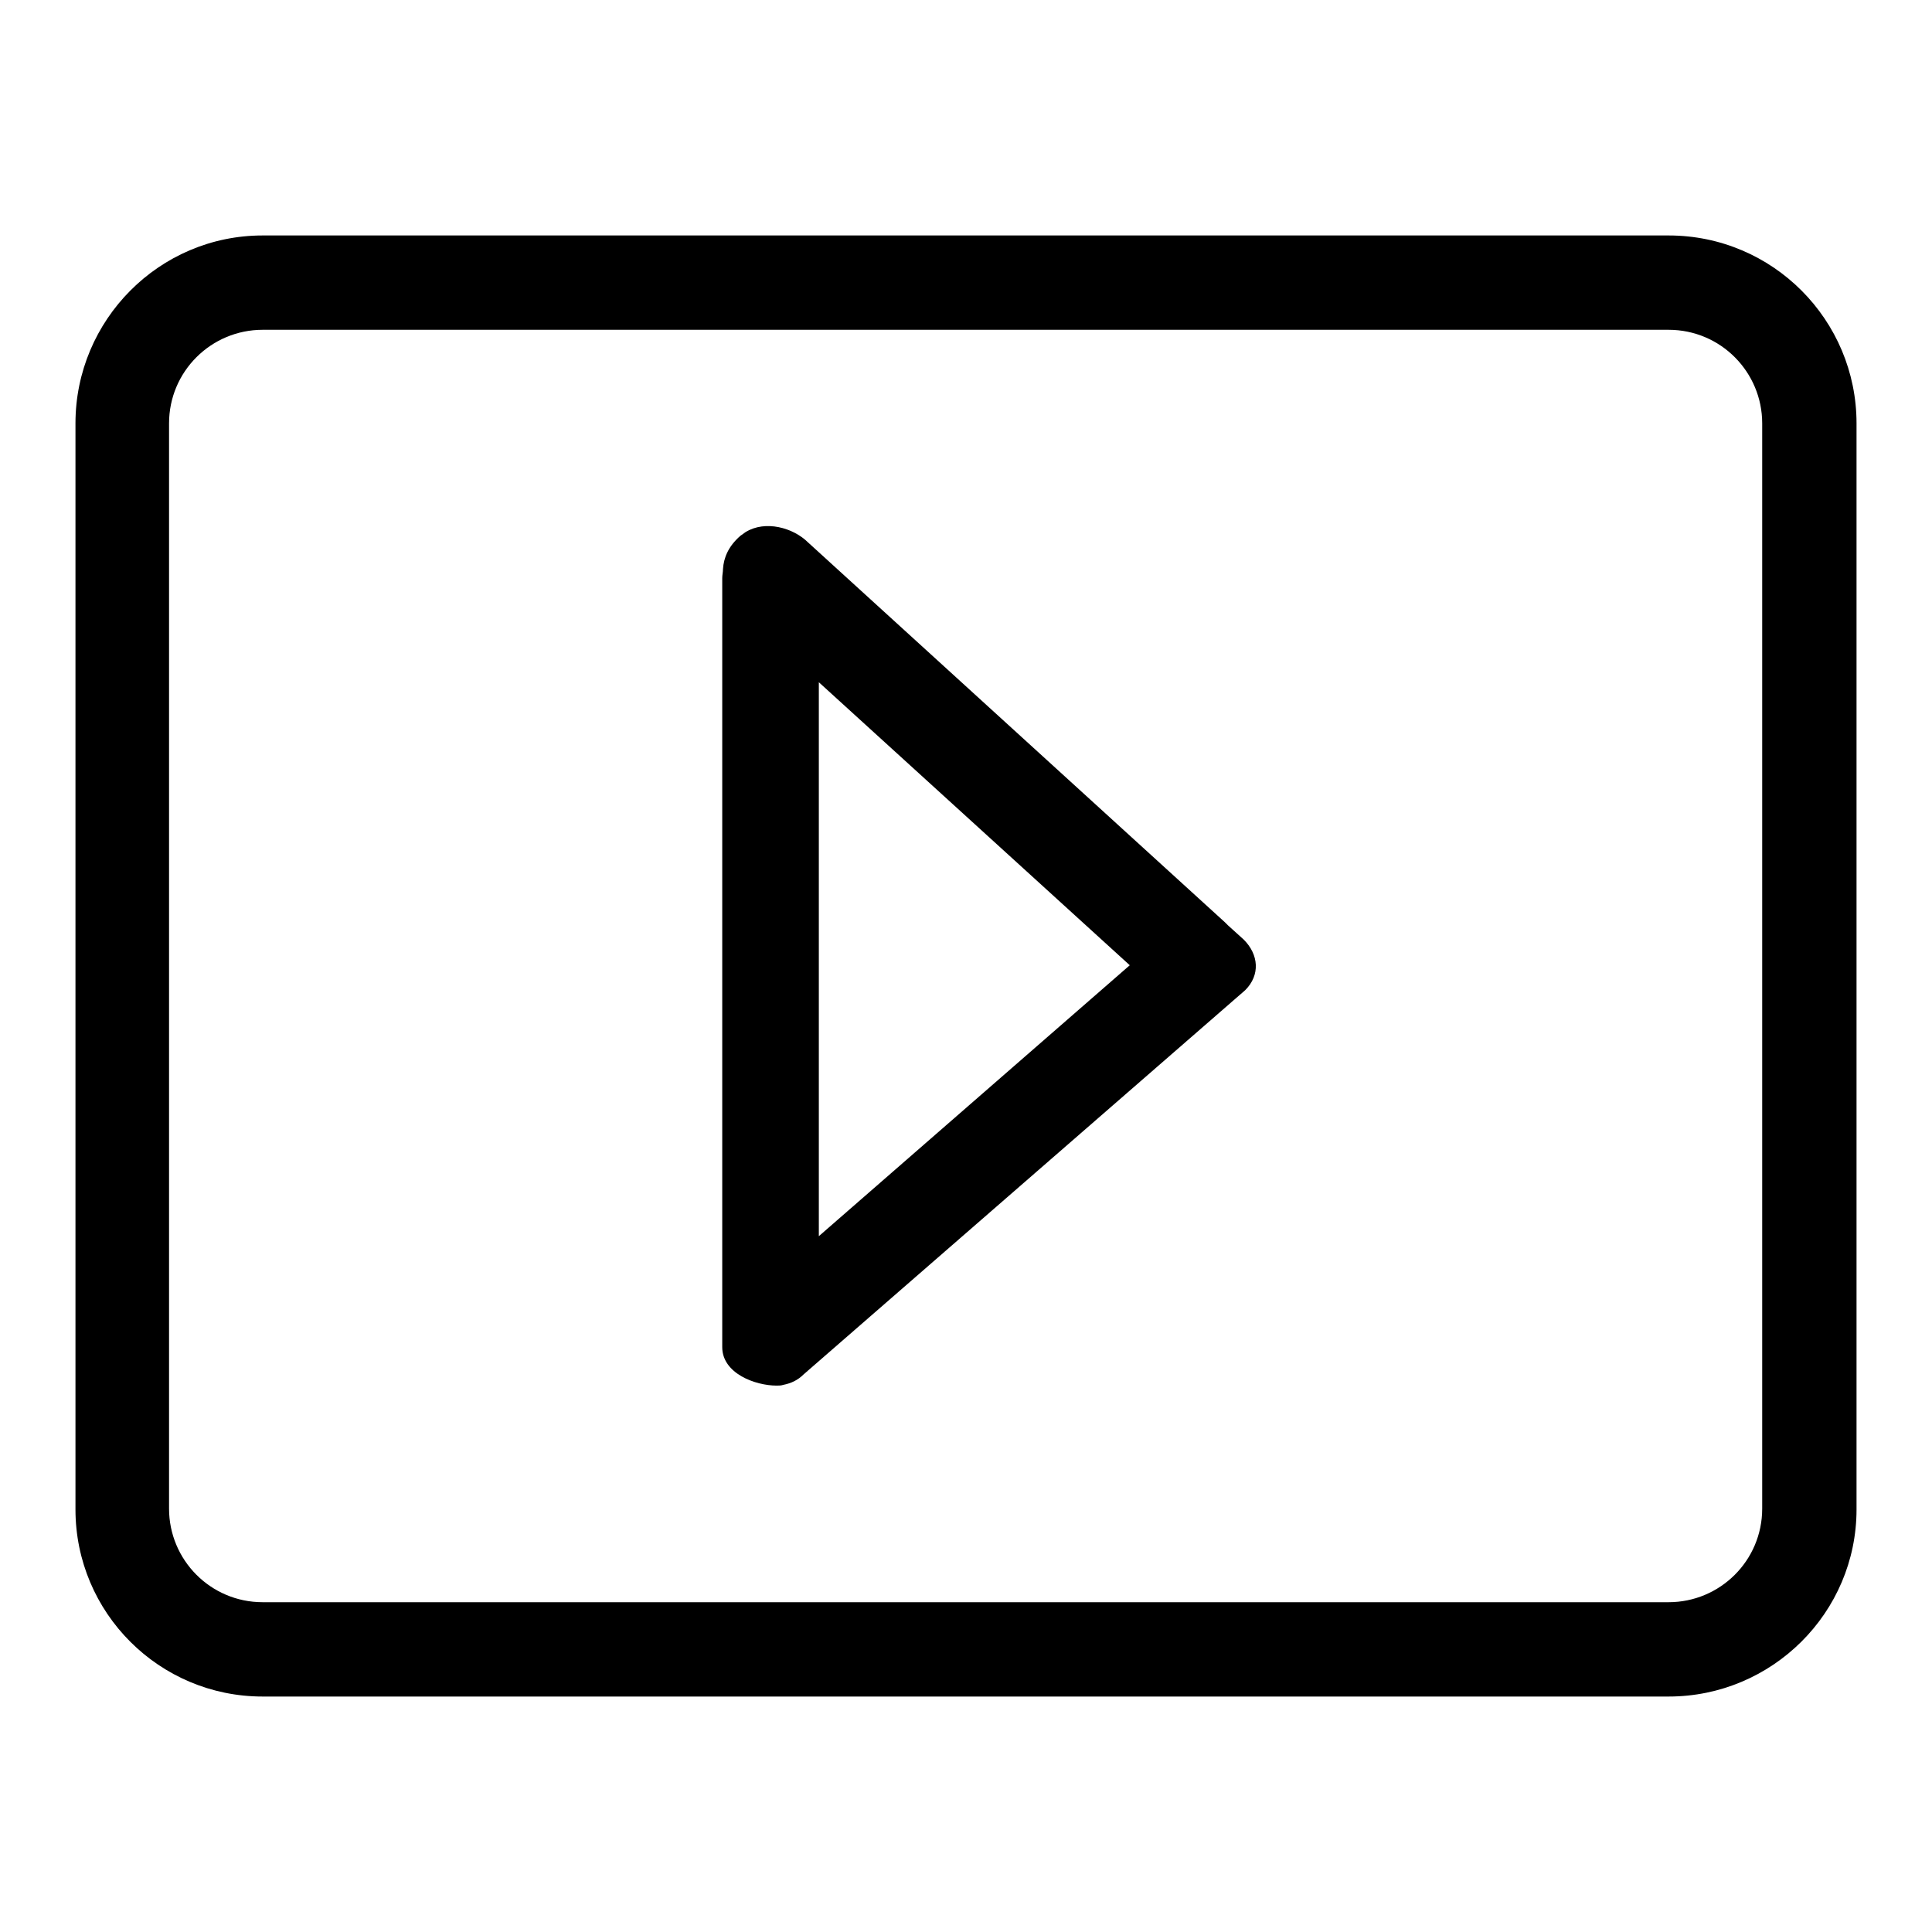 <?xml version="1.0" encoding="utf-8"?>
<!-- Svg Vector Icons : http://www.onlinewebfonts.com/icon -->
<!DOCTYPE svg PUBLIC "-//W3C//DTD SVG 1.1//EN" "http://www.w3.org/Graphics/SVG/1.1/DTD/svg11.dtd">
<svg version="1.1" xmlns="http://www.w3.org/2000/svg" xmlns:xlink="http://www.w3.org/1999/xlink" x="0px" y="0px" viewBox="0 0 256 256" enable-background="new 0 0 256 256" xml:space="preserve">
<g><g><path fill="#000000" d="M162.7,122.6L162.7,122.6c-0.1-0.1-0.3-0.3-0.4-0.4l-55.2-50.3c-2-2-5.7-3-8.3-1.4L98.1,71c-1.6,1.4-2.2,2.9-2.3,4.4c0,0.4-0.1,0.8-0.1,1.2v101.9c0,3.5,4.4,5.1,7.2,5.1h0c0.3,0,0.6,0,0.9-0.1c0,0,0,0,0,0c1-0.2,1.9-0.6,2.7-1.4l58.5-50.9c2-2,1.8-4.7-0.2-6.7L162.7,122.6z M108.5,163.8V90.4l41.2,37.5L108.5,163.8z M221.1,31.2H34.8C21.1,31.2,10,42.4,10,56.1v143.9c0,13.7,11.1,24.8,24.8,24.8h186.3c13.7,0,24.9-11.1,24.9-24.8V56.1C246,42.4,234.9,31.2,221.1,31.2z M233.5,199.9c0,6.9-5.6,12.4-12.4,12.4H34.8c-6.9,0-12.4-5.6-12.4-12.4V56.1c0-6.9,5.6-12.4,12.4-12.4h186.3c6.9,0,12.4,5.6,12.4,12.4L233.5,199.9L233.5,199.9z"/></g></g>
</svg>
